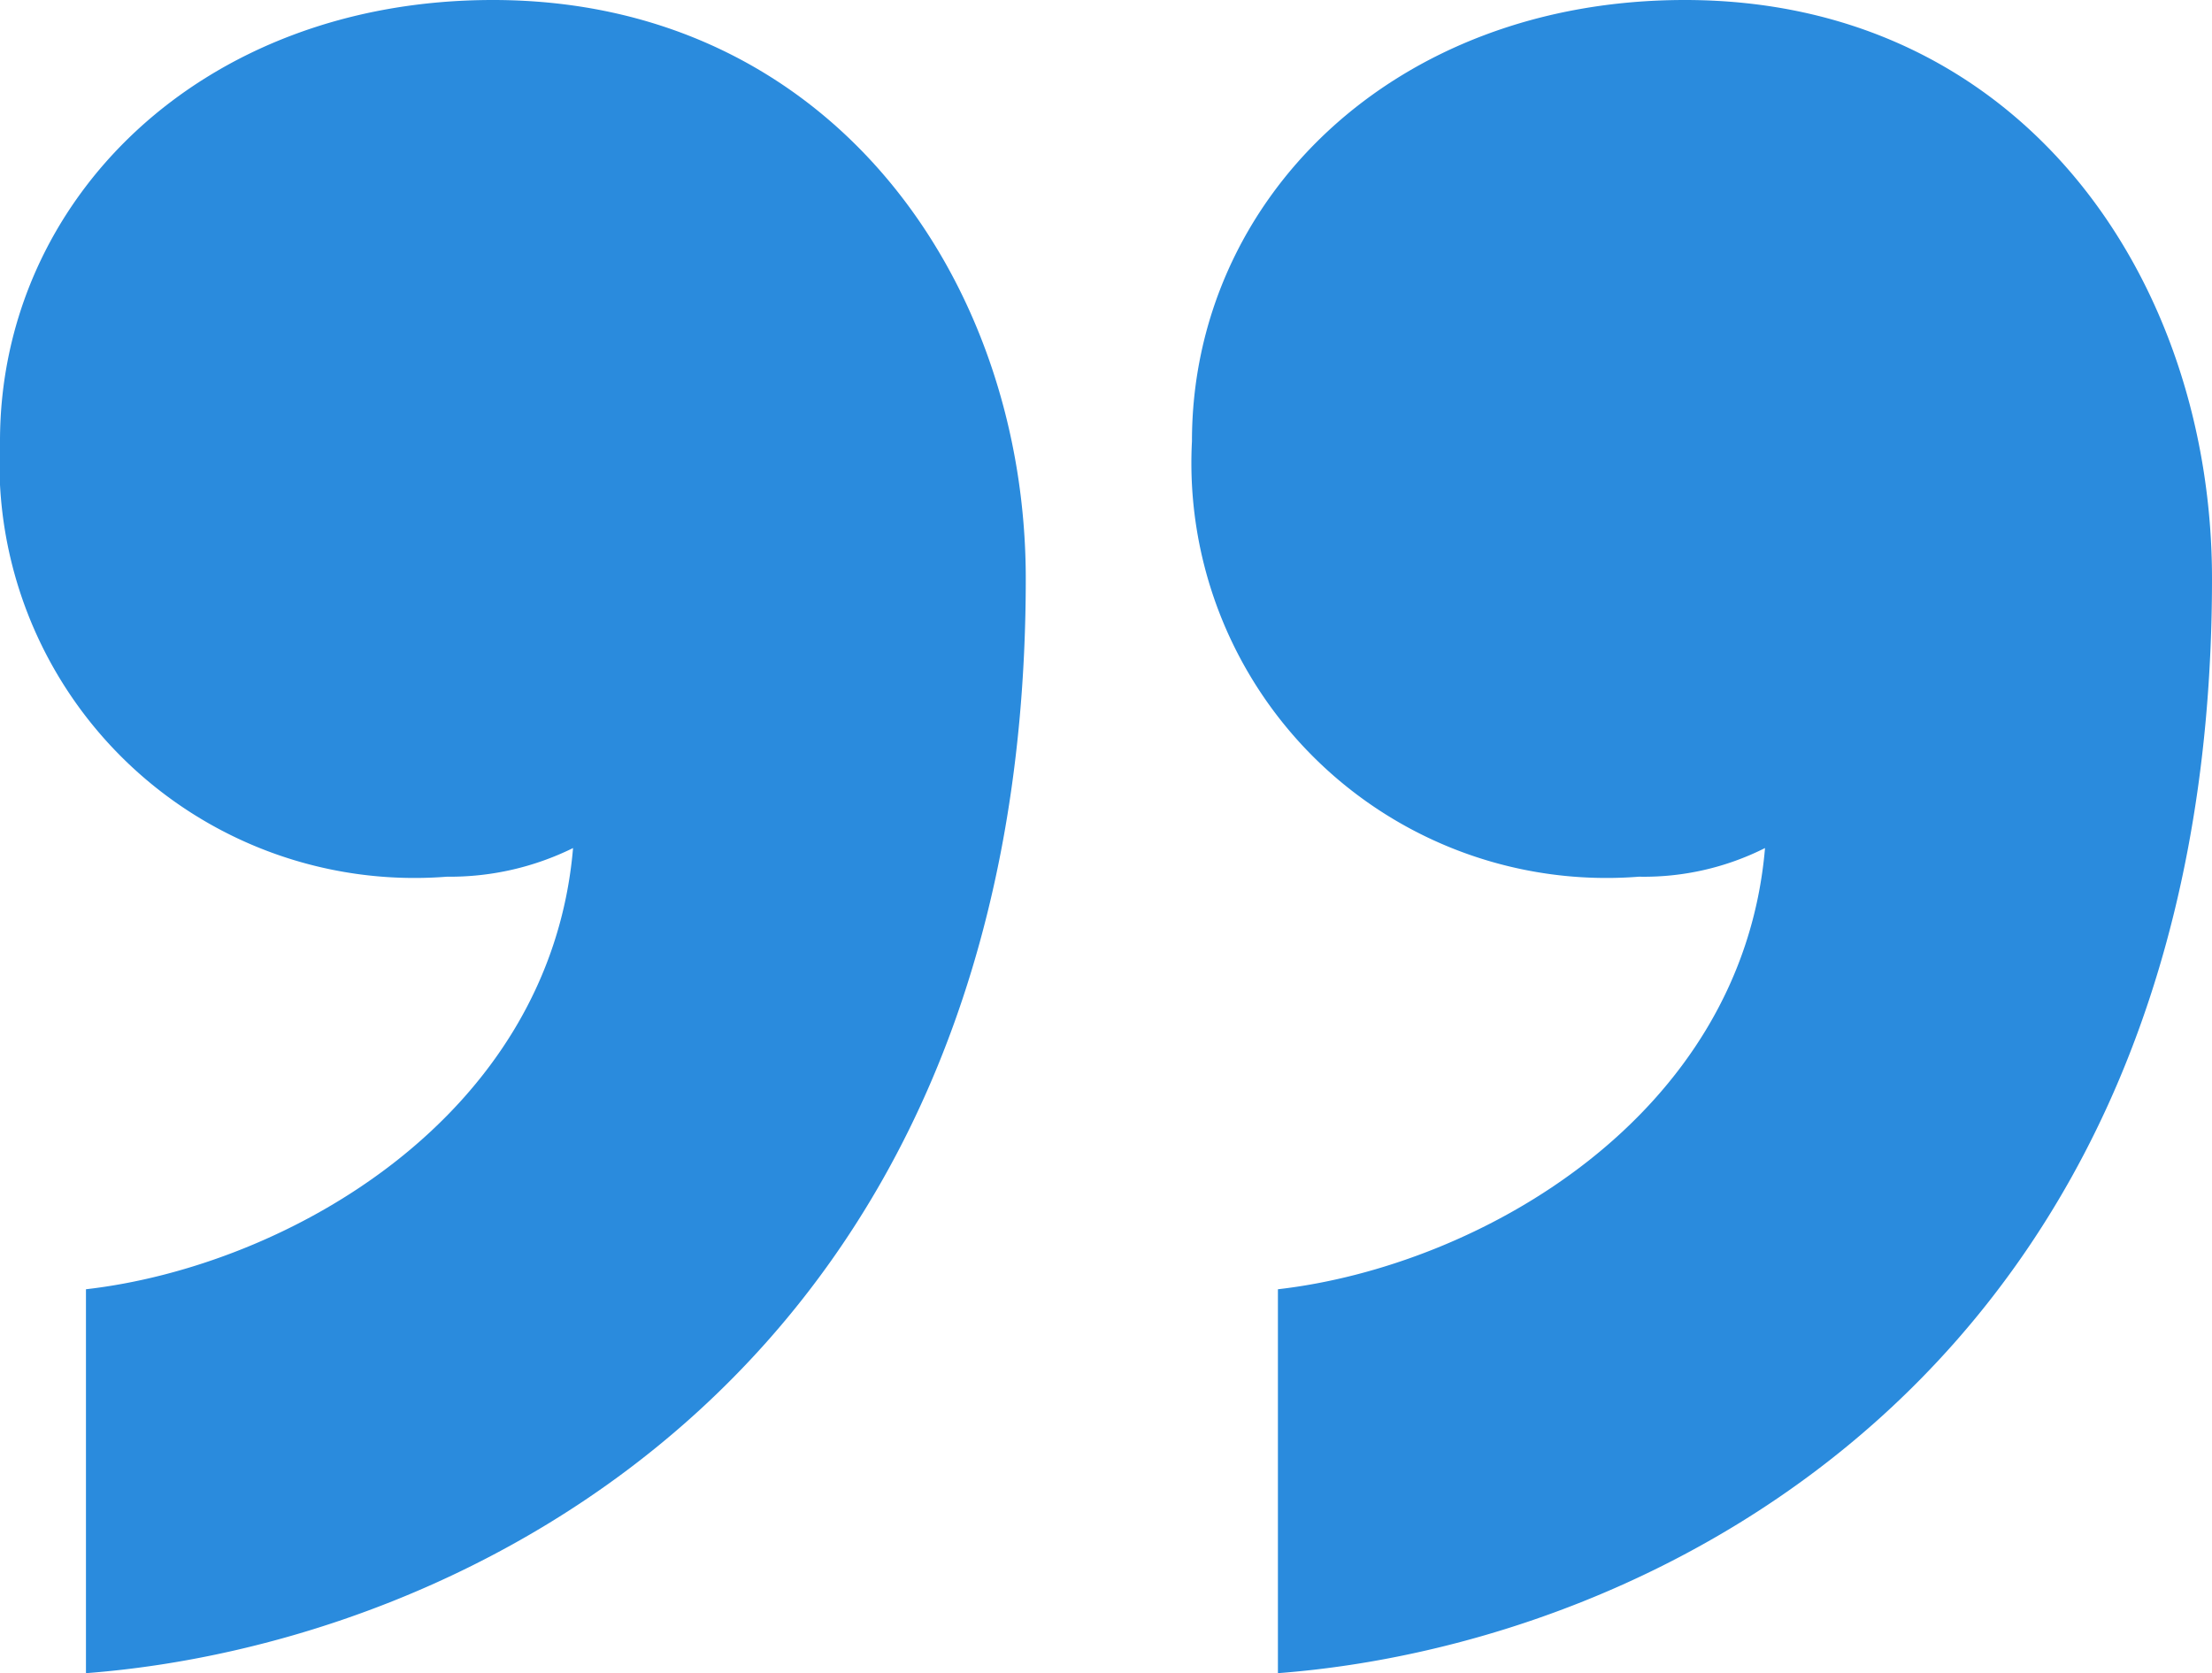 <svg xmlns="http://www.w3.org/2000/svg" viewBox="0 0 27.02 20.44">
  <defs>
    <style>
      .cls-1 {
        fill: #2a8bdd;
      }
    </style>
  </defs>
  <path id="aspa-baixo" class="cls-1" d="M2.17,25.41a5.07,5.07,0,0,0,5.46,5.32,3.4,3.4,0,0,0,1.54-.35c-.28,3.29-3.5,5.11-5.95,5.39v4.69c4.62-.35,11.48-3.71,11.48-13.37,0-3.64-2.38-7.07-6.51-7.07C4.62,20.02,2.17,22.47,2.17,25.41Zm14.56,0a5.07,5.07,0,0,0,5.46,5.32,3.289,3.289,0,0,0,1.54-.35c-.28,3.29-3.5,5.11-5.95,5.39v4.69c4.62-.35,11.41-3.71,11.41-13.37,0-3.64-2.31-7.07-6.44-7.07C19.18,20.02,16.73,22.47,16.73,25.41Z" transform="translate(-2.17 -20.02)"/>
</svg>
